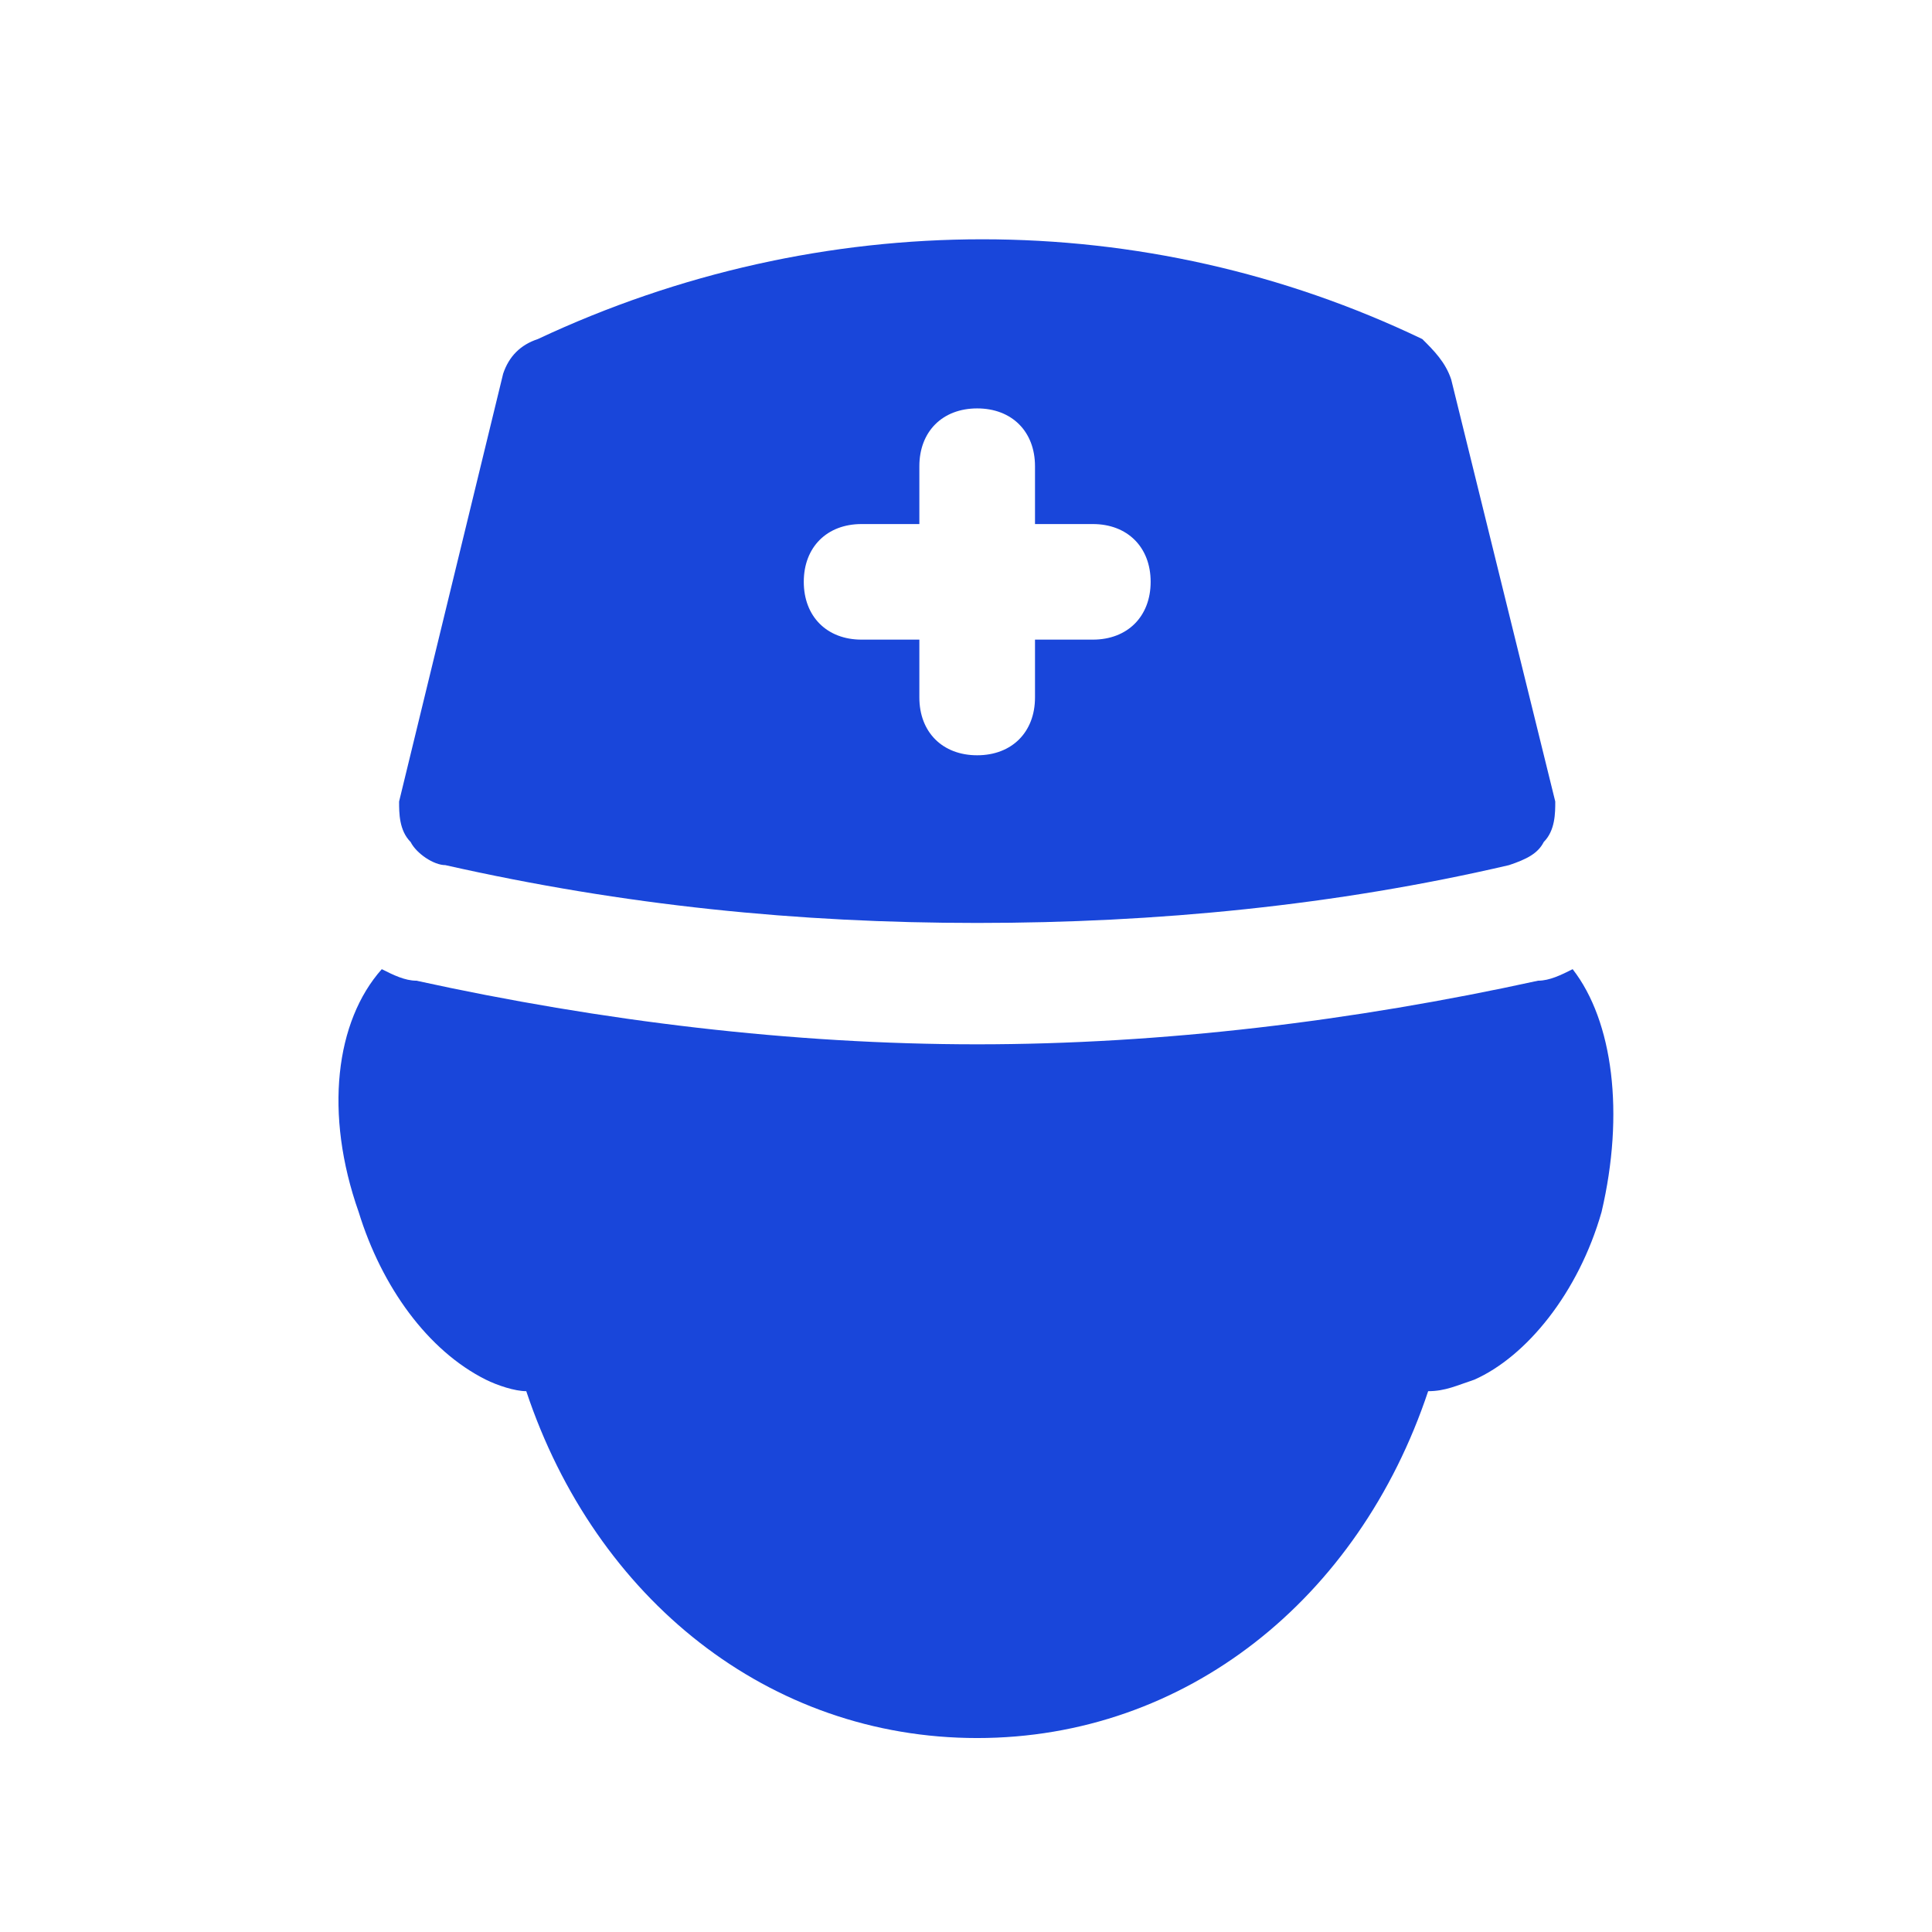 <svg width="28" height="28" viewBox="0 0 28 28" fill="none" xmlns="http://www.w3.org/2000/svg">
<g id="Icons">
<path id="Vector" d="M22.54 11.616L21.032 5.5C20.949 5.249 20.781 5.081 20.613 4.914C16.592 2.986 11.9 2.986 7.795 4.914C7.543 4.997 7.376 5.165 7.292 5.416L5.784 11.616C5.784 11.784 5.784 12.035 5.951 12.203C6.035 12.37 6.286 12.538 6.454 12.538C9.051 13.124 11.565 13.376 14.162 13.376C16.759 13.376 19.357 13.124 21.87 12.538C22.122 12.454 22.289 12.37 22.373 12.203C22.54 12.035 22.54 11.784 22.54 11.616ZM15.838 9.27H15V10.108C15 10.611 14.665 10.946 14.162 10.946C13.659 10.946 13.324 10.611 13.324 10.108V9.27H12.486C11.984 9.27 11.649 8.935 11.649 8.432C11.649 7.93 11.984 7.595 12.486 7.595H13.324V6.757C13.324 6.254 13.659 5.919 14.162 5.919C14.665 5.919 15 6.254 15 6.757V7.595H15.838C16.34 7.595 16.676 7.93 16.676 8.432C16.676 8.935 16.34 9.27 15.838 9.27Z" fill="#1946DA"/>
<path id="Vector_2" d="M22.792 14.046C22.625 14.13 22.457 14.213 22.29 14.213C19.608 14.8 16.843 15.135 14.162 15.135C11.481 15.135 8.716 14.8 6.035 14.213C5.868 14.213 5.7 14.13 5.533 14.046C4.862 14.8 4.695 16.14 5.198 17.565C5.533 18.654 6.203 19.576 7.041 19.995C7.208 20.078 7.46 20.162 7.627 20.162C8.633 23.178 11.146 25.189 14.162 25.189C17.179 25.189 19.692 23.178 20.698 20.162C20.949 20.162 21.116 20.078 21.368 19.995C22.122 19.66 22.876 18.738 23.211 17.565C23.546 16.14 23.379 14.8 22.792 14.046Z" fill="#1946DA"/>
</g>
</svg>
